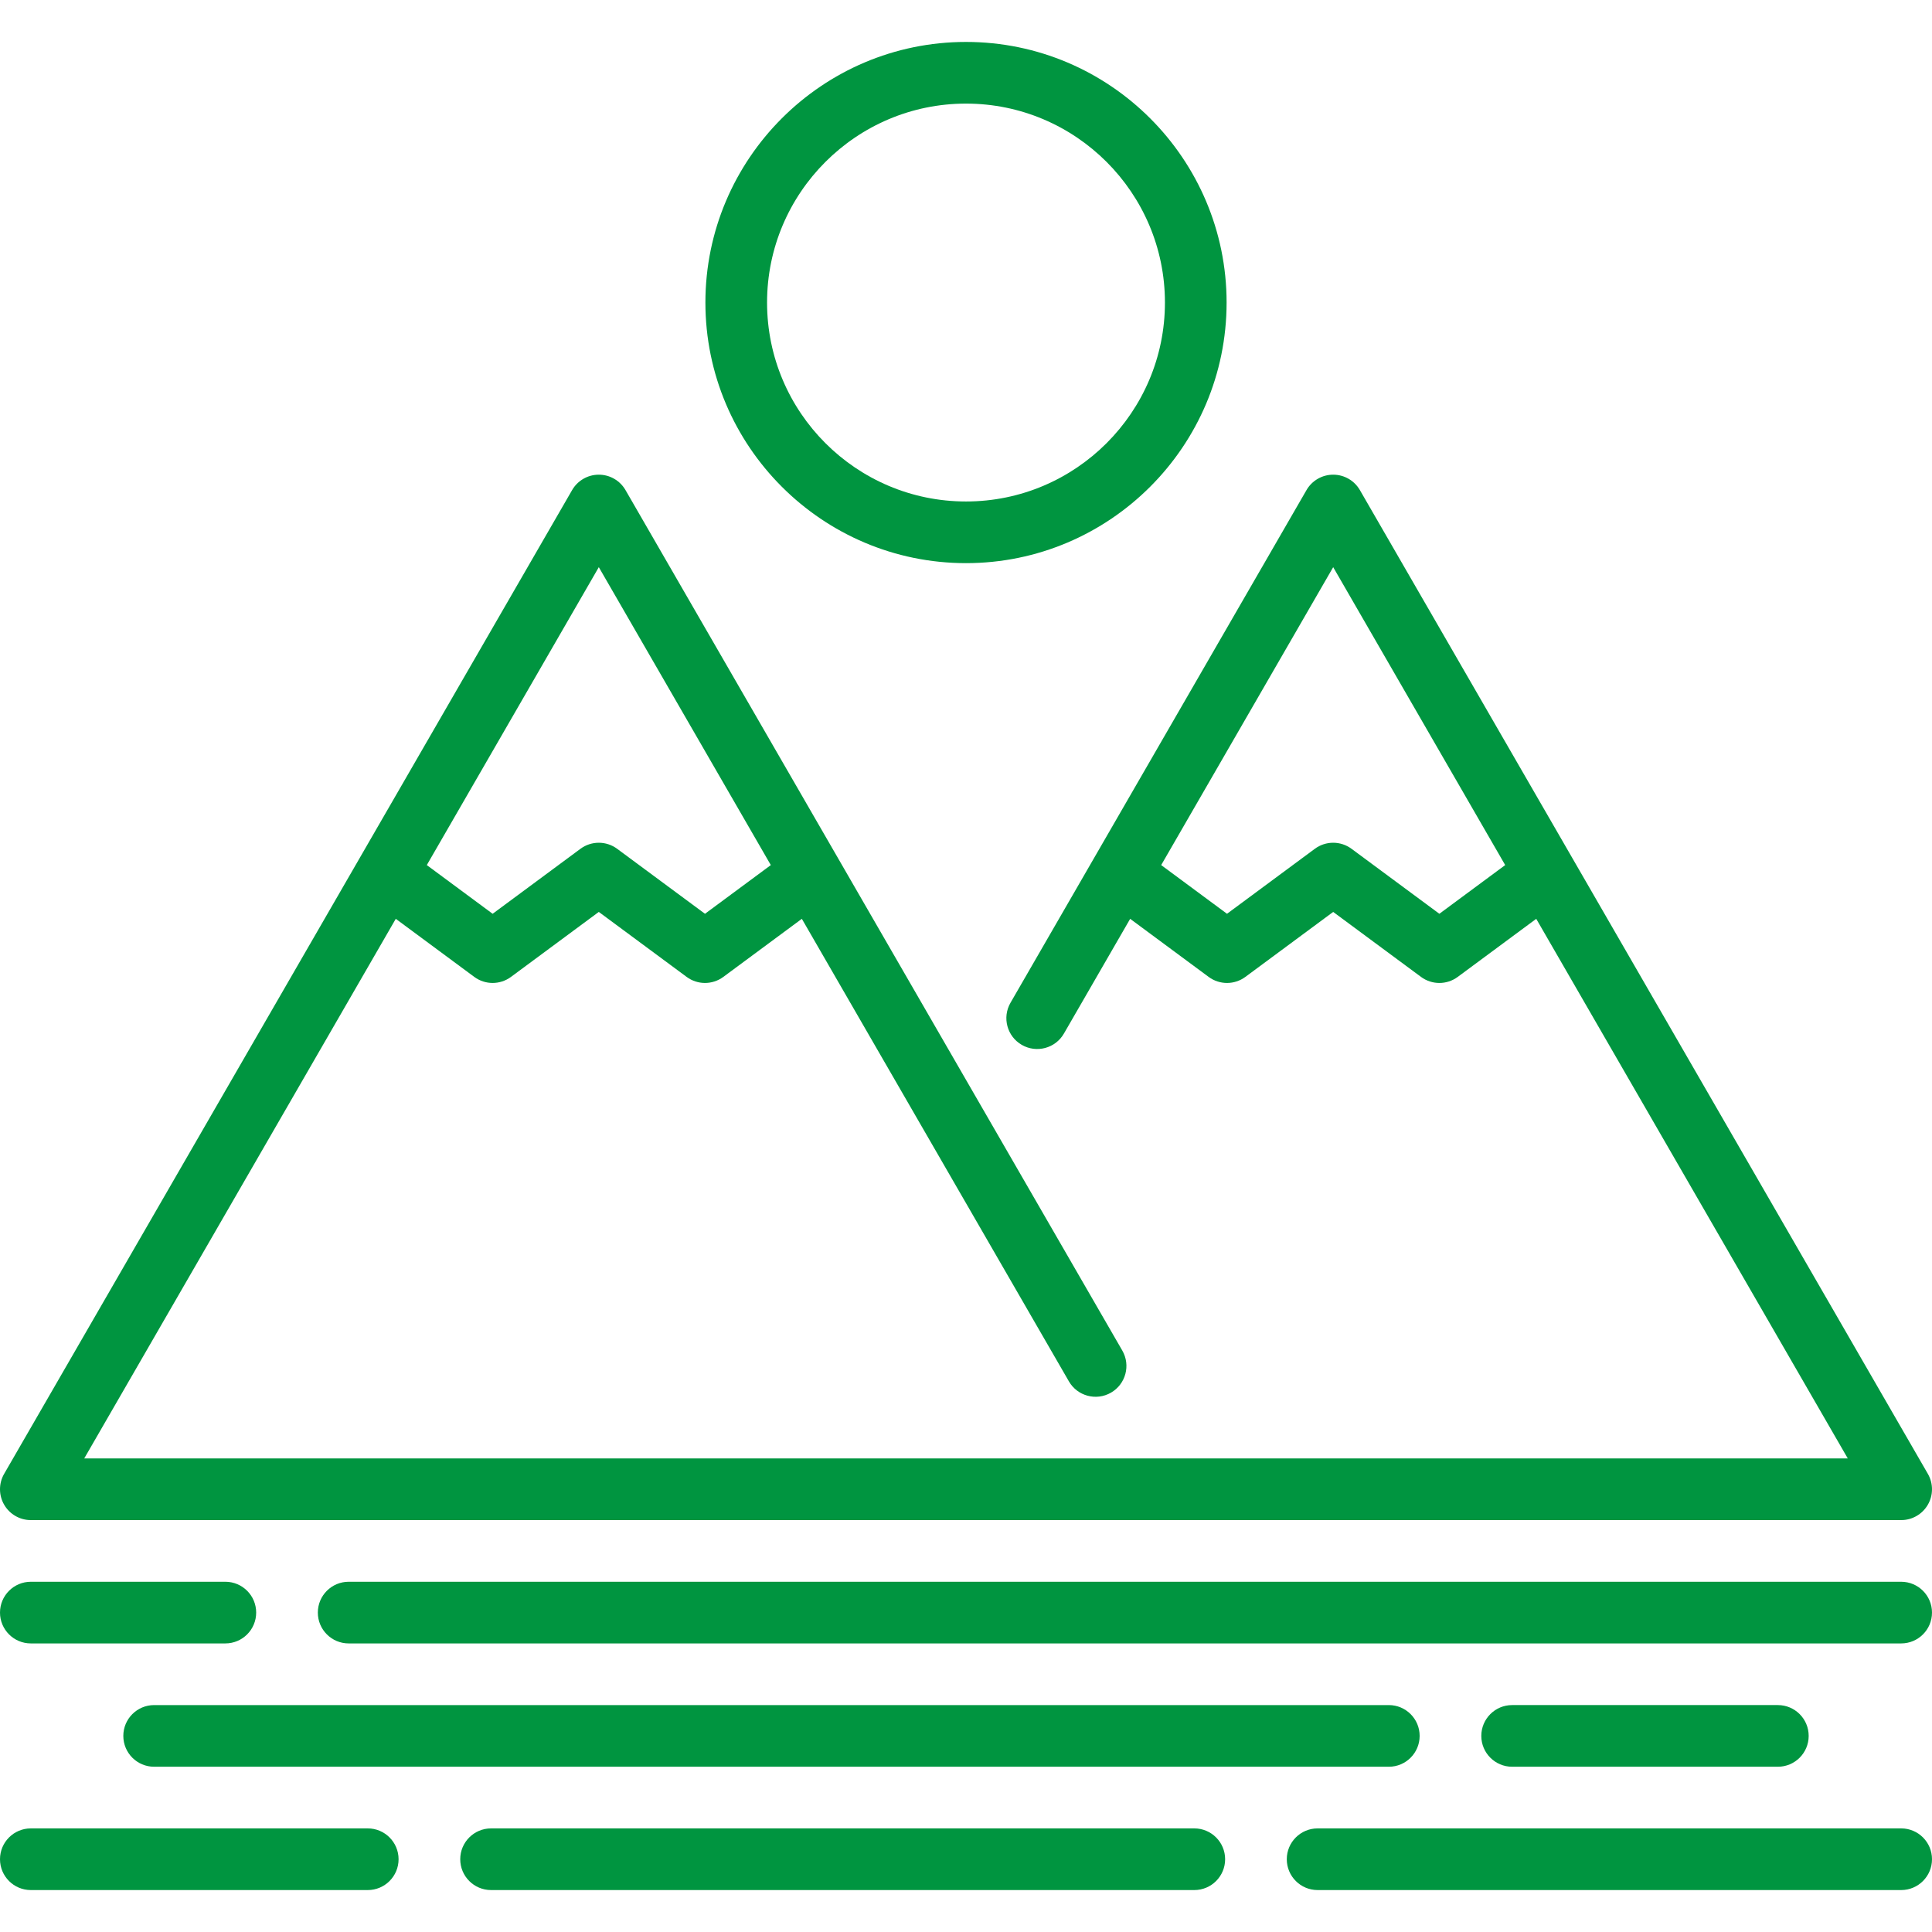 <?xml version="1.0" encoding="UTF-8" standalone="no"?>
<svg
   xmlns:dc="http://purl.org/dc/elements/1.1/"
   xmlns:cc="http://creativecommons.org/ns#"
   xmlns:rdf="http://www.w3.org/1999/02/22-rdf-syntax-ns#"
   xmlns:svg="http://www.w3.org/2000/svg"
   xmlns="http://www.w3.org/2000/svg"
   xmlns:sodipodi="http://sodipodi.sourceforge.net/DTD/sodipodi-0.dtd"
   xmlns:inkscape="http://www.inkscape.org/namespaces/inkscape"
   version="1.1"
   id="Capa_1"
   x="0px"
   y="0px"
   viewBox="0 0 470 470"
   style="enable-background:new 0 0 470 470;"
   xml:space="preserve"
   sodipodi:docname="landscape-svgrepo-com.svg"
   inkscape:version="1.0.1 (3bc2e813f5, 2020-09-07)"><defs
   id="defs943" /><sodipodi:namedview
   pagecolor="#ffffff"
   bordercolor="#666666"
   borderopacity="1"
   objecttolerance="10"
   gridtolerance="10"
   guidetolerance="10"
   inkscape:pageopacity="0"
   inkscape:pageshadow="2"
   inkscape:window-width="1920"
   inkscape:window-height="1009"
   id="namedview941"
   showgrid="false"
   inkscape:zoom="0.61608559"
   inkscape:cx="-2.7951943"
   inkscape:cy="206.38518"
   inkscape:window-x="-8"
   inkscape:window-y="-8"
   inkscape:window-maximized="1"
   inkscape:current-layer="Capa_1" />
<g
   id="g908"
   style="fill:#009540;fill-opacity:1">
	<path
   d="M7.5,369.797h455c2.68,0,5.155-1.43,6.495-3.75s1.34-5.18,0-7.5L330.822,119.225c-1.34-2.32-3.815-3.75-6.495-3.75   s-5.155,1.43-6.495,3.75l-72.007,124.719c-2.071,3.587-0.842,8.174,2.745,10.245c3.588,2.071,8.175,0.842,10.245-2.745   l16.119-27.919l19.1,14.131c2.65,1.961,6.271,1.961,8.922,0l21.368-15.81l21.371,15.81c1.325,0.98,2.894,1.471,4.461,1.471   s3.136-0.49,4.461-1.471l19.102-14.132l75.791,131.273H20.49l75.791-131.273l19.1,14.131c2.65,1.961,6.271,1.961,8.922,0   l21.367-15.81l21.371,15.81c1.325,0.98,2.894,1.471,4.461,1.471s3.136-0.49,4.461-1.471l19.102-14.132l64.965,112.523   c2.07,3.588,6.66,4.817,10.245,2.745c3.587-2.071,4.816-6.658,2.745-10.245L152.168,119.225c-1.34-2.32-3.815-3.75-6.495-3.75   s-5.155,1.43-6.495,3.75L1.005,358.547c-1.34,2.32-1.34,5.18,0,7.5S4.82,369.797,7.5,369.797z M350.156,222.297l-21.371-15.811   c-2.652-1.961-6.271-1.961-8.922,0l-21.368,15.81l-16.012-11.847l41.844-72.475l41.843,72.475L350.156,222.297z M145.673,137.975   l41.844,72.475l-16.014,11.848l-21.371-15.811c-2.652-1.961-6.271-1.961-8.922,0l-21.367,15.81l-16.013-11.847L145.673,137.975z"
   id="path890"
   style="fill:#009540;fill-opacity:1" />
	<path
   d="M432.5,429.797c4.143,0,7.5-3.358,7.5-7.5s-3.357-7.5-7.5-7.5h-64.641c-4.143,0-7.5,3.358-7.5,7.5s3.357,7.5,7.5,7.5H432.5   z"
   id="path892"
   style="fill:#009540;fill-opacity:1" />
	<path
   d="M30,422.297c0,4.142,3.357,7.5,7.5,7.5h300.359c4.143,0,7.5-3.358,7.5-7.5s-3.357-7.5-7.5-7.5H37.5   C33.357,414.797,30,418.155,30,422.297z"
   id="path894"
   style="fill:#009540;fill-opacity:1" />
	<path
   d="M462.5,444.797H320.538c-4.143,0-7.5,3.358-7.5,7.5s3.357,7.5,7.5,7.5H462.5c4.143,0,7.5-3.358,7.5-7.5   S466.643,444.797,462.5,444.797z"
   id="path896"
   style="fill:#009540;fill-opacity:1" />
	<path
   d="M290.538,444.797H119.462c-4.143,0-7.5,3.358-7.5,7.5s3.357,7.5,7.5,7.5h171.076c4.143,0,7.5-3.358,7.5-7.5   S294.681,444.797,290.538,444.797z"
   id="path898"
   style="fill:#009540;fill-opacity:1" />
	<path
   d="M89.462,444.797H7.5c-4.143,0-7.5,3.358-7.5,7.5s3.357,7.5,7.5,7.5h81.962c4.143,0,7.5-3.358,7.5-7.5   S93.604,444.797,89.462,444.797z"
   id="path900"
   style="fill:#009540;fill-opacity:1" />
	<path
   d="M462.5,384.797H84.82c-4.143,0-7.5,3.358-7.5,7.5s3.357,7.5,7.5,7.5H462.5c4.143,0,7.5-3.358,7.5-7.5   S466.643,384.797,462.5,384.797z"
   id="path902"
   style="fill:#009540;fill-opacity:1" />
	<path
   d="M7.5,399.797h47.32c4.143,0,7.5-3.358,7.5-7.5s-3.357-7.5-7.5-7.5H7.5c-4.143,0-7.5,3.358-7.5,7.5   S3.357,399.797,7.5,399.797z"
   id="path904"
   style="fill:#009540;fill-opacity:1" />
	<path
   d="M235,136.996c34.957,0,63.396-28.439,63.396-63.396S269.957,10.203,235,10.203s-63.396,28.439-63.396,63.396   S200.043,136.996,235,136.996z M235,25.203c26.686,0,48.396,21.71,48.396,48.396S261.686,121.996,235,121.996   s-48.396-21.71-48.396-48.396S208.314,25.203,235,25.203z"
   id="path906"
   style="fill:#009540;fill-opacity:1" />
</g>
<g
   id="g910"
   style="fill:#009540;fill-opacity:1">
</g>
<g
   id="g912"
   style="fill:#009540;fill-opacity:1">
</g>
<g
   id="g914"
   style="fill:#009540;fill-opacity:1">
</g>
<g
   id="g916"
   style="fill:#009540;fill-opacity:1">
</g>
<g
   id="g918"
   style="fill:#009540;fill-opacity:1">
</g>
<g
   id="g920"
   style="fill:#009540;fill-opacity:1">
</g>
<g
   id="g922"
   style="fill:#009540;fill-opacity:1">
</g>
<g
   id="g924"
   style="fill:#009540;fill-opacity:1">
</g>
<g
   id="g926"
   style="fill:#009540;fill-opacity:1">
</g>
<g
   id="g928"
   style="fill:#009540;fill-opacity:1">
</g>
<g
   id="g930"
   style="fill:#009540;fill-opacity:1">
</g>
<g
   id="g932"
   style="fill:#009540;fill-opacity:1">
</g>
<g
   id="g934"
   style="fill:#009540;fill-opacity:1">
</g>
<g
   id="g936"
   style="fill:#009540;fill-opacity:1">
</g>
<g
   id="g938"
   style="fill:#009540;fill-opacity:1">
</g>
</svg>
